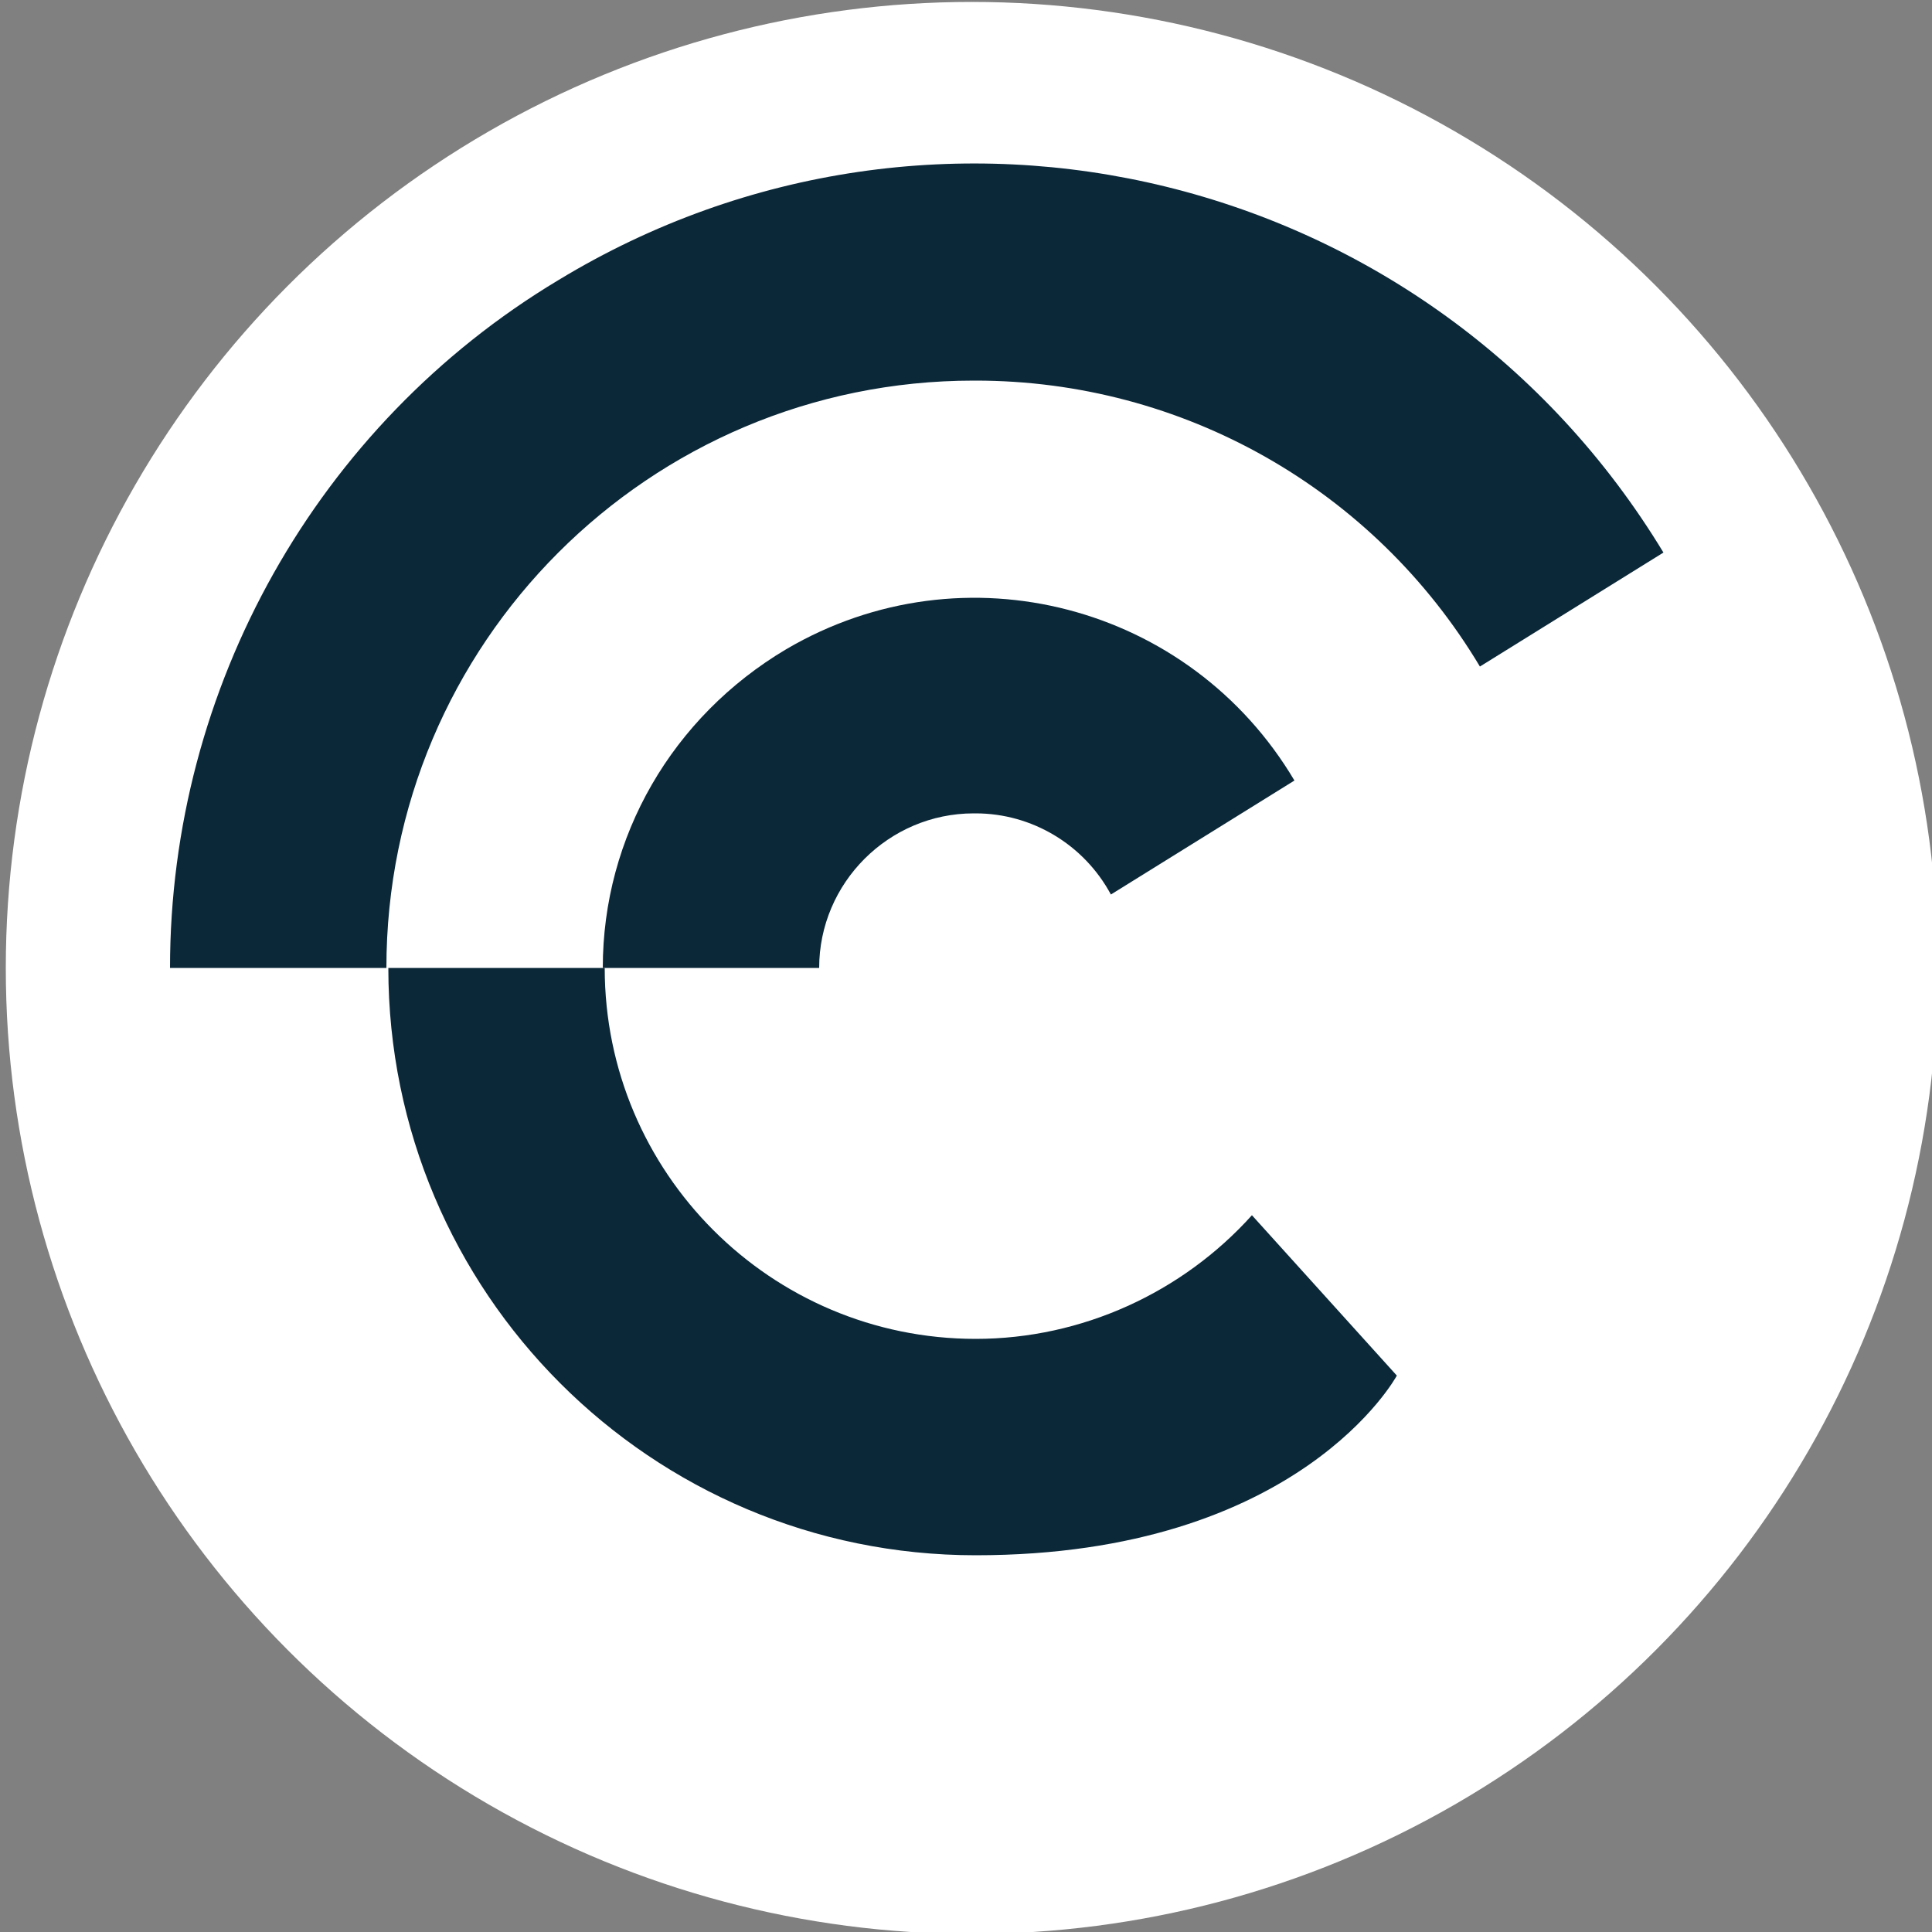 <svg xmlns="http://www.w3.org/2000/svg" version="1.1" xmlns:xlink="http://www.w3.org/1999/xlink" width="100" height="100"><rect width="100%" height="100%" fill="#808080" stroke="none"/><svg id="SvgjsSvg1015" xmlns="http://www.w3.org/2000/svg" version="1.1" viewBox="0 0 100 100">
  <!-- Generator: Adobe Illustrator 29.5.1, SVG Export Plug-In . SVG Version: 2.1.0 Build 141)  -->
  <defs>
    <style>
      .st0 {
        fill: #fff;
      }

      .st1 {
        fill: #0b2839;
      }
    </style>
  </defs>
  <circle class="st0" cx="50.3" cy="50.1" r="50"></circle>
  <g id="SvgjsG1014" data-name="Layer_1">
    <g id="SvgjsG1013">
      <g id="SvgjsG1012">
        <g id="SvgjsG1011">
          <path id="SvgjsPath1010" class="st1" d="M50.5,19.7c10.7,0,20.6,5.6,26.1,14.8l9.5-5.9C74.1,8.8,48.5,2.6,28.9,14.5c-12.5,7.5-20.1,21.1-20.1,35.6h11.2c0-16.8,13.6-30.4,30.4-30.4"></path>
          <path id="SvgjsPath1009" class="st1" d="M50.5,42.1c2.9,0,5.6,1.6,7,4.2l9.5-5.9c-5.4-9.1-17.1-12.2-26.3-6.8-5.9,3.5-9.5,9.7-9.5,16.5h11.2c0-4.4,3.6-8,8-8"></path>
          <path id="SvgjsPath1008" class="st1" d="M50.5,69.3c-10.6,0-19.2-8.6-19.2-19.2h-11.2c0,16.8,13.6,30.4,30.4,30.4s21.8-9.3,21.8-9.3l-7.5-8.3c-3.6,4-8.8,6.4-14.3,6.4"></path>
        </g>
      </g>
    </g>
  </g>
</svg><style>@media (prefers-color-scheme: light) { :root { filter: none; } }
@media (prefers-color-scheme: dark) { :root { filter: none; } }
</style></svg>